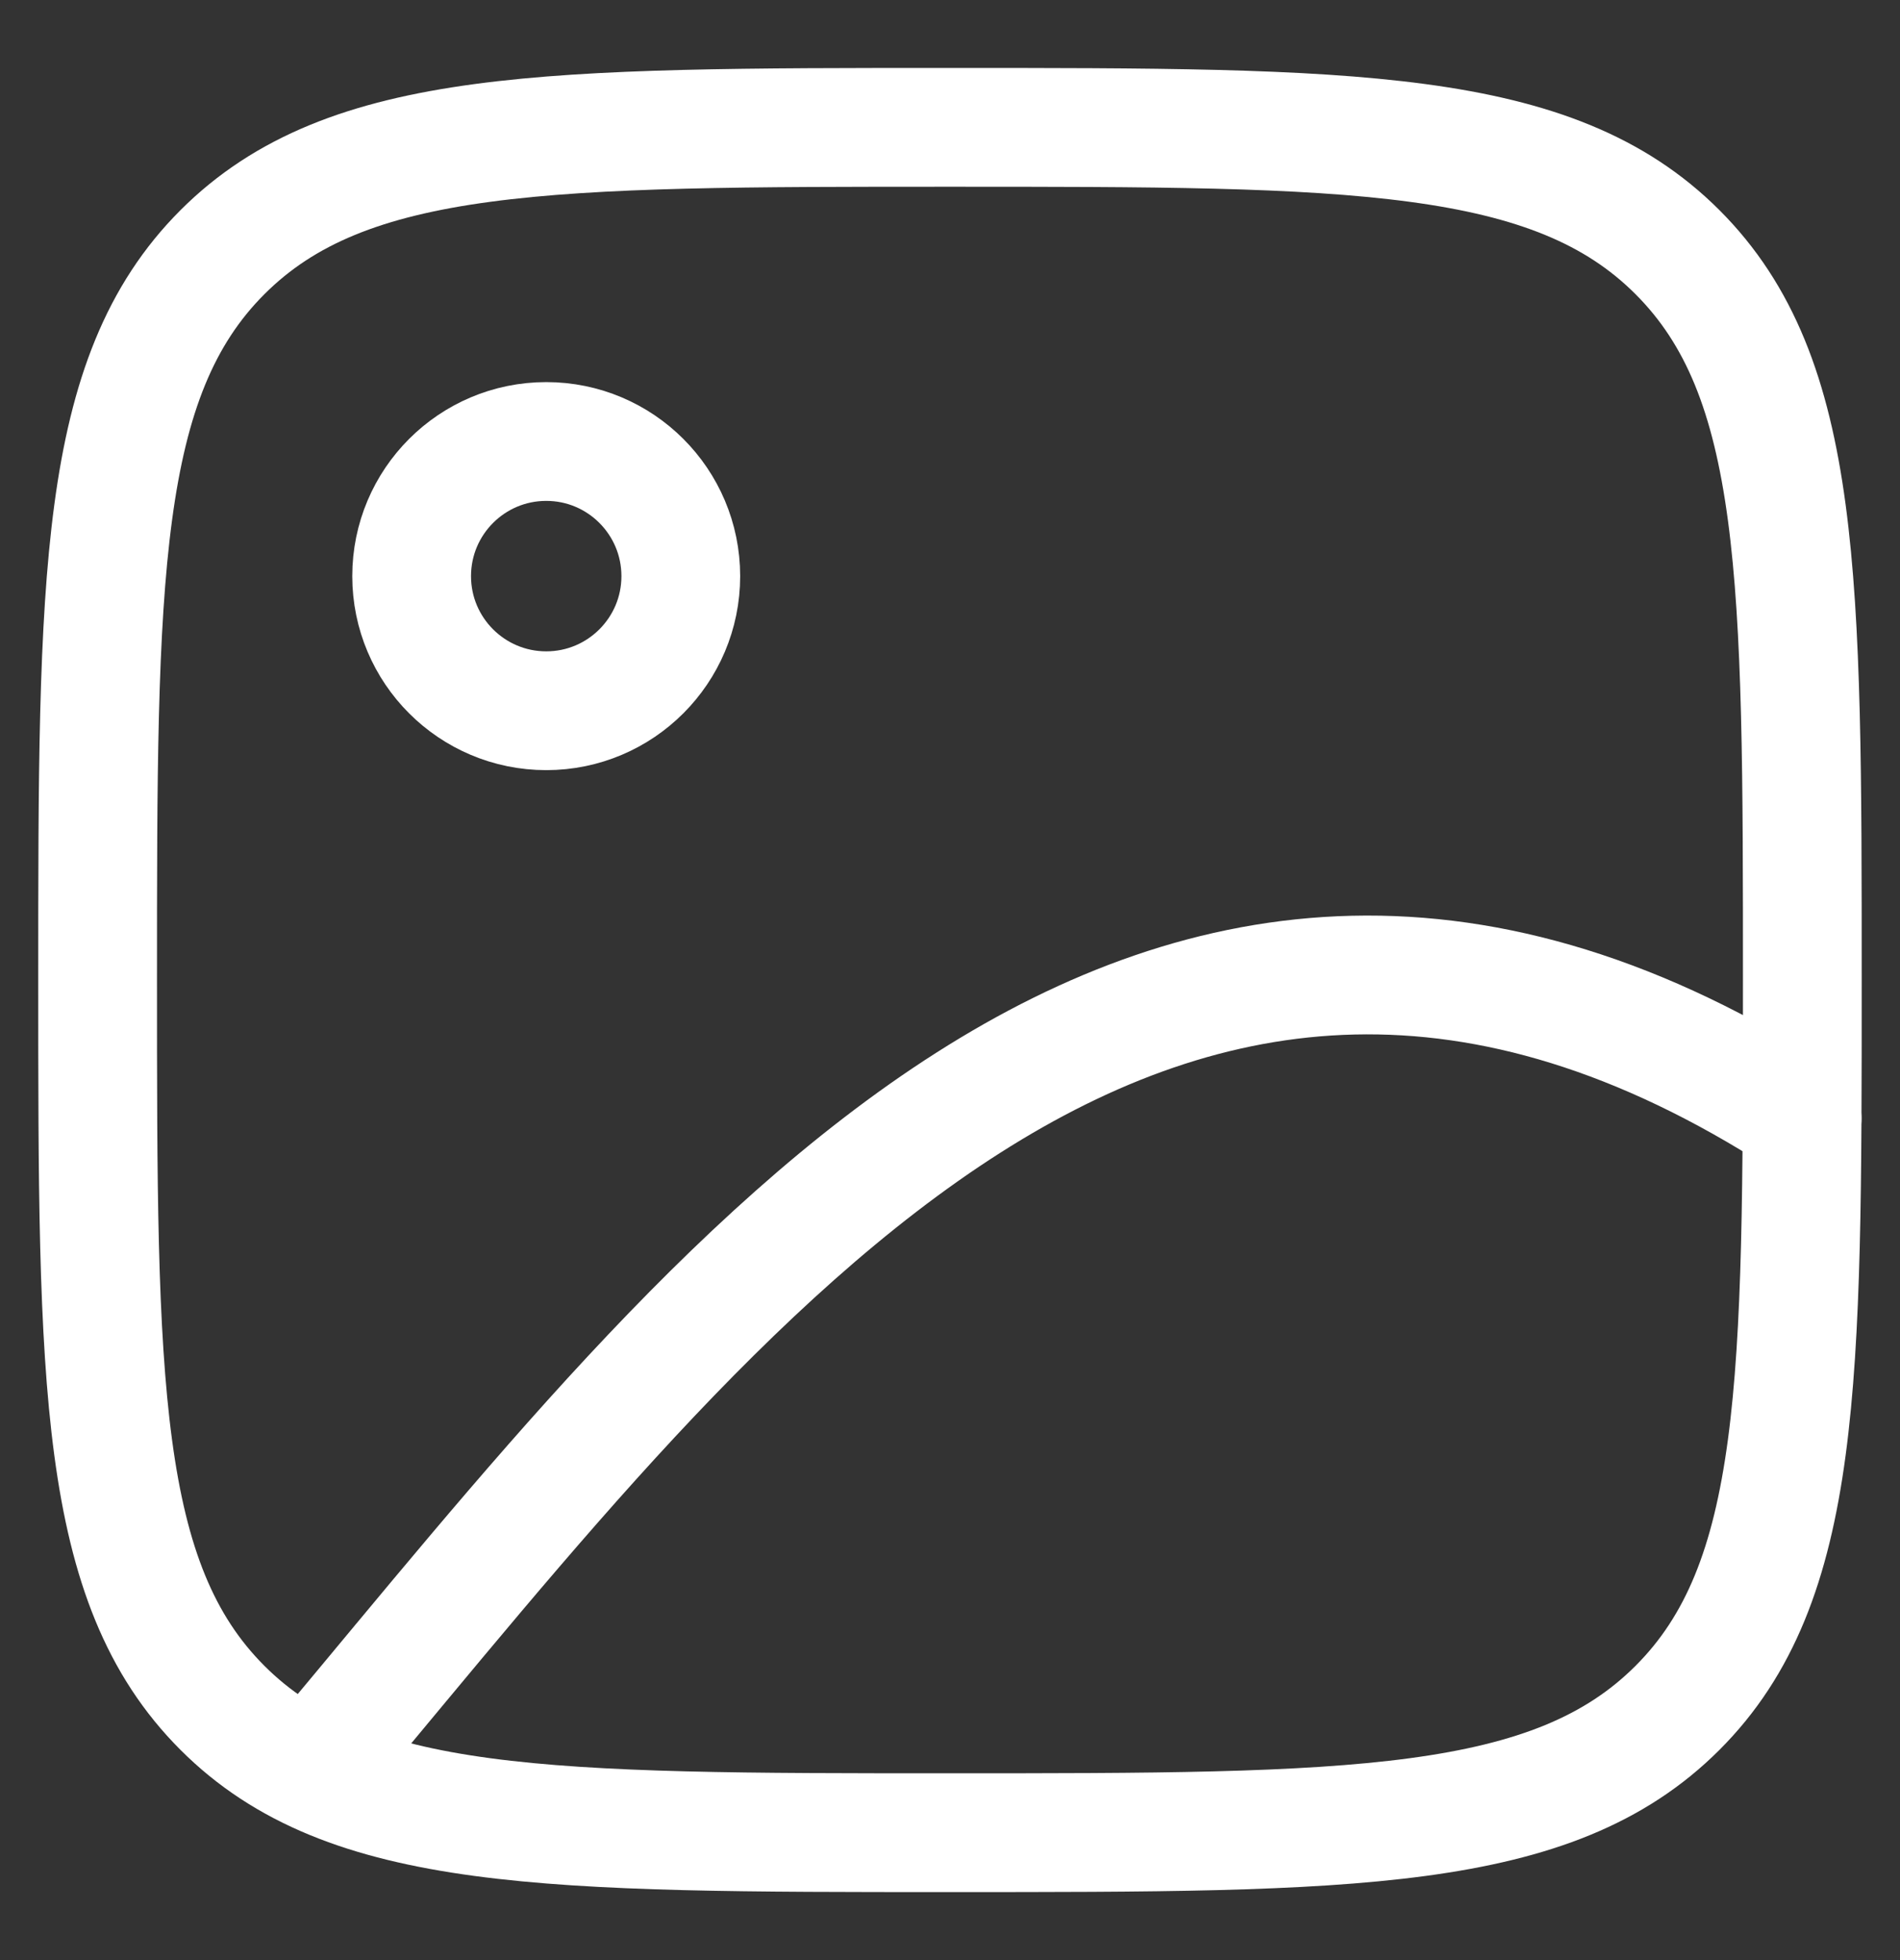 <?xml version="1.0" encoding="UTF-8"?> <svg xmlns="http://www.w3.org/2000/svg" width="32" height="33" viewBox="0 0 32 33" fill="none"><rect x="0" y="0" width="32" height="33" fill="#333333" stroke="none"/><path d="M9.2 11.966C10.451 11.966 11.466 10.951 11.466 9.7C11.466 8.448 10.451 7.433 9.2 7.433C7.948 7.433 6.933 8.448 6.933 9.7C6.933 10.951 7.948 11.966 9.2 11.966Z" stroke="white" stroke-width="2" stroke-linecap="round" stroke-linejoin="round"></path><path d="M1.644 16.5C1.644 9.733 1.644 6.348 3.746 4.246C5.848 2.144 9.231 2.144 16 2.144C22.766 2.144 26.151 2.144 28.253 4.246C30.355 6.348 30.355 9.731 30.355 16.5C30.355 23.266 30.355 26.651 28.253 28.753C26.151 30.855 22.768 30.855 16 30.855C9.233 30.855 5.848 30.855 3.746 28.753C1.644 26.651 1.644 23.268 1.644 16.5Z" stroke="white" stroke-width="2" stroke-linecap="round" stroke-linejoin="round"></path><path d="M5.5 29.5C12.107 21.604 19.436 11.791 30.352 18.83" stroke="white" stroke-width="2" stroke-linecap="round" stroke-linejoin="round"></path></svg> 
